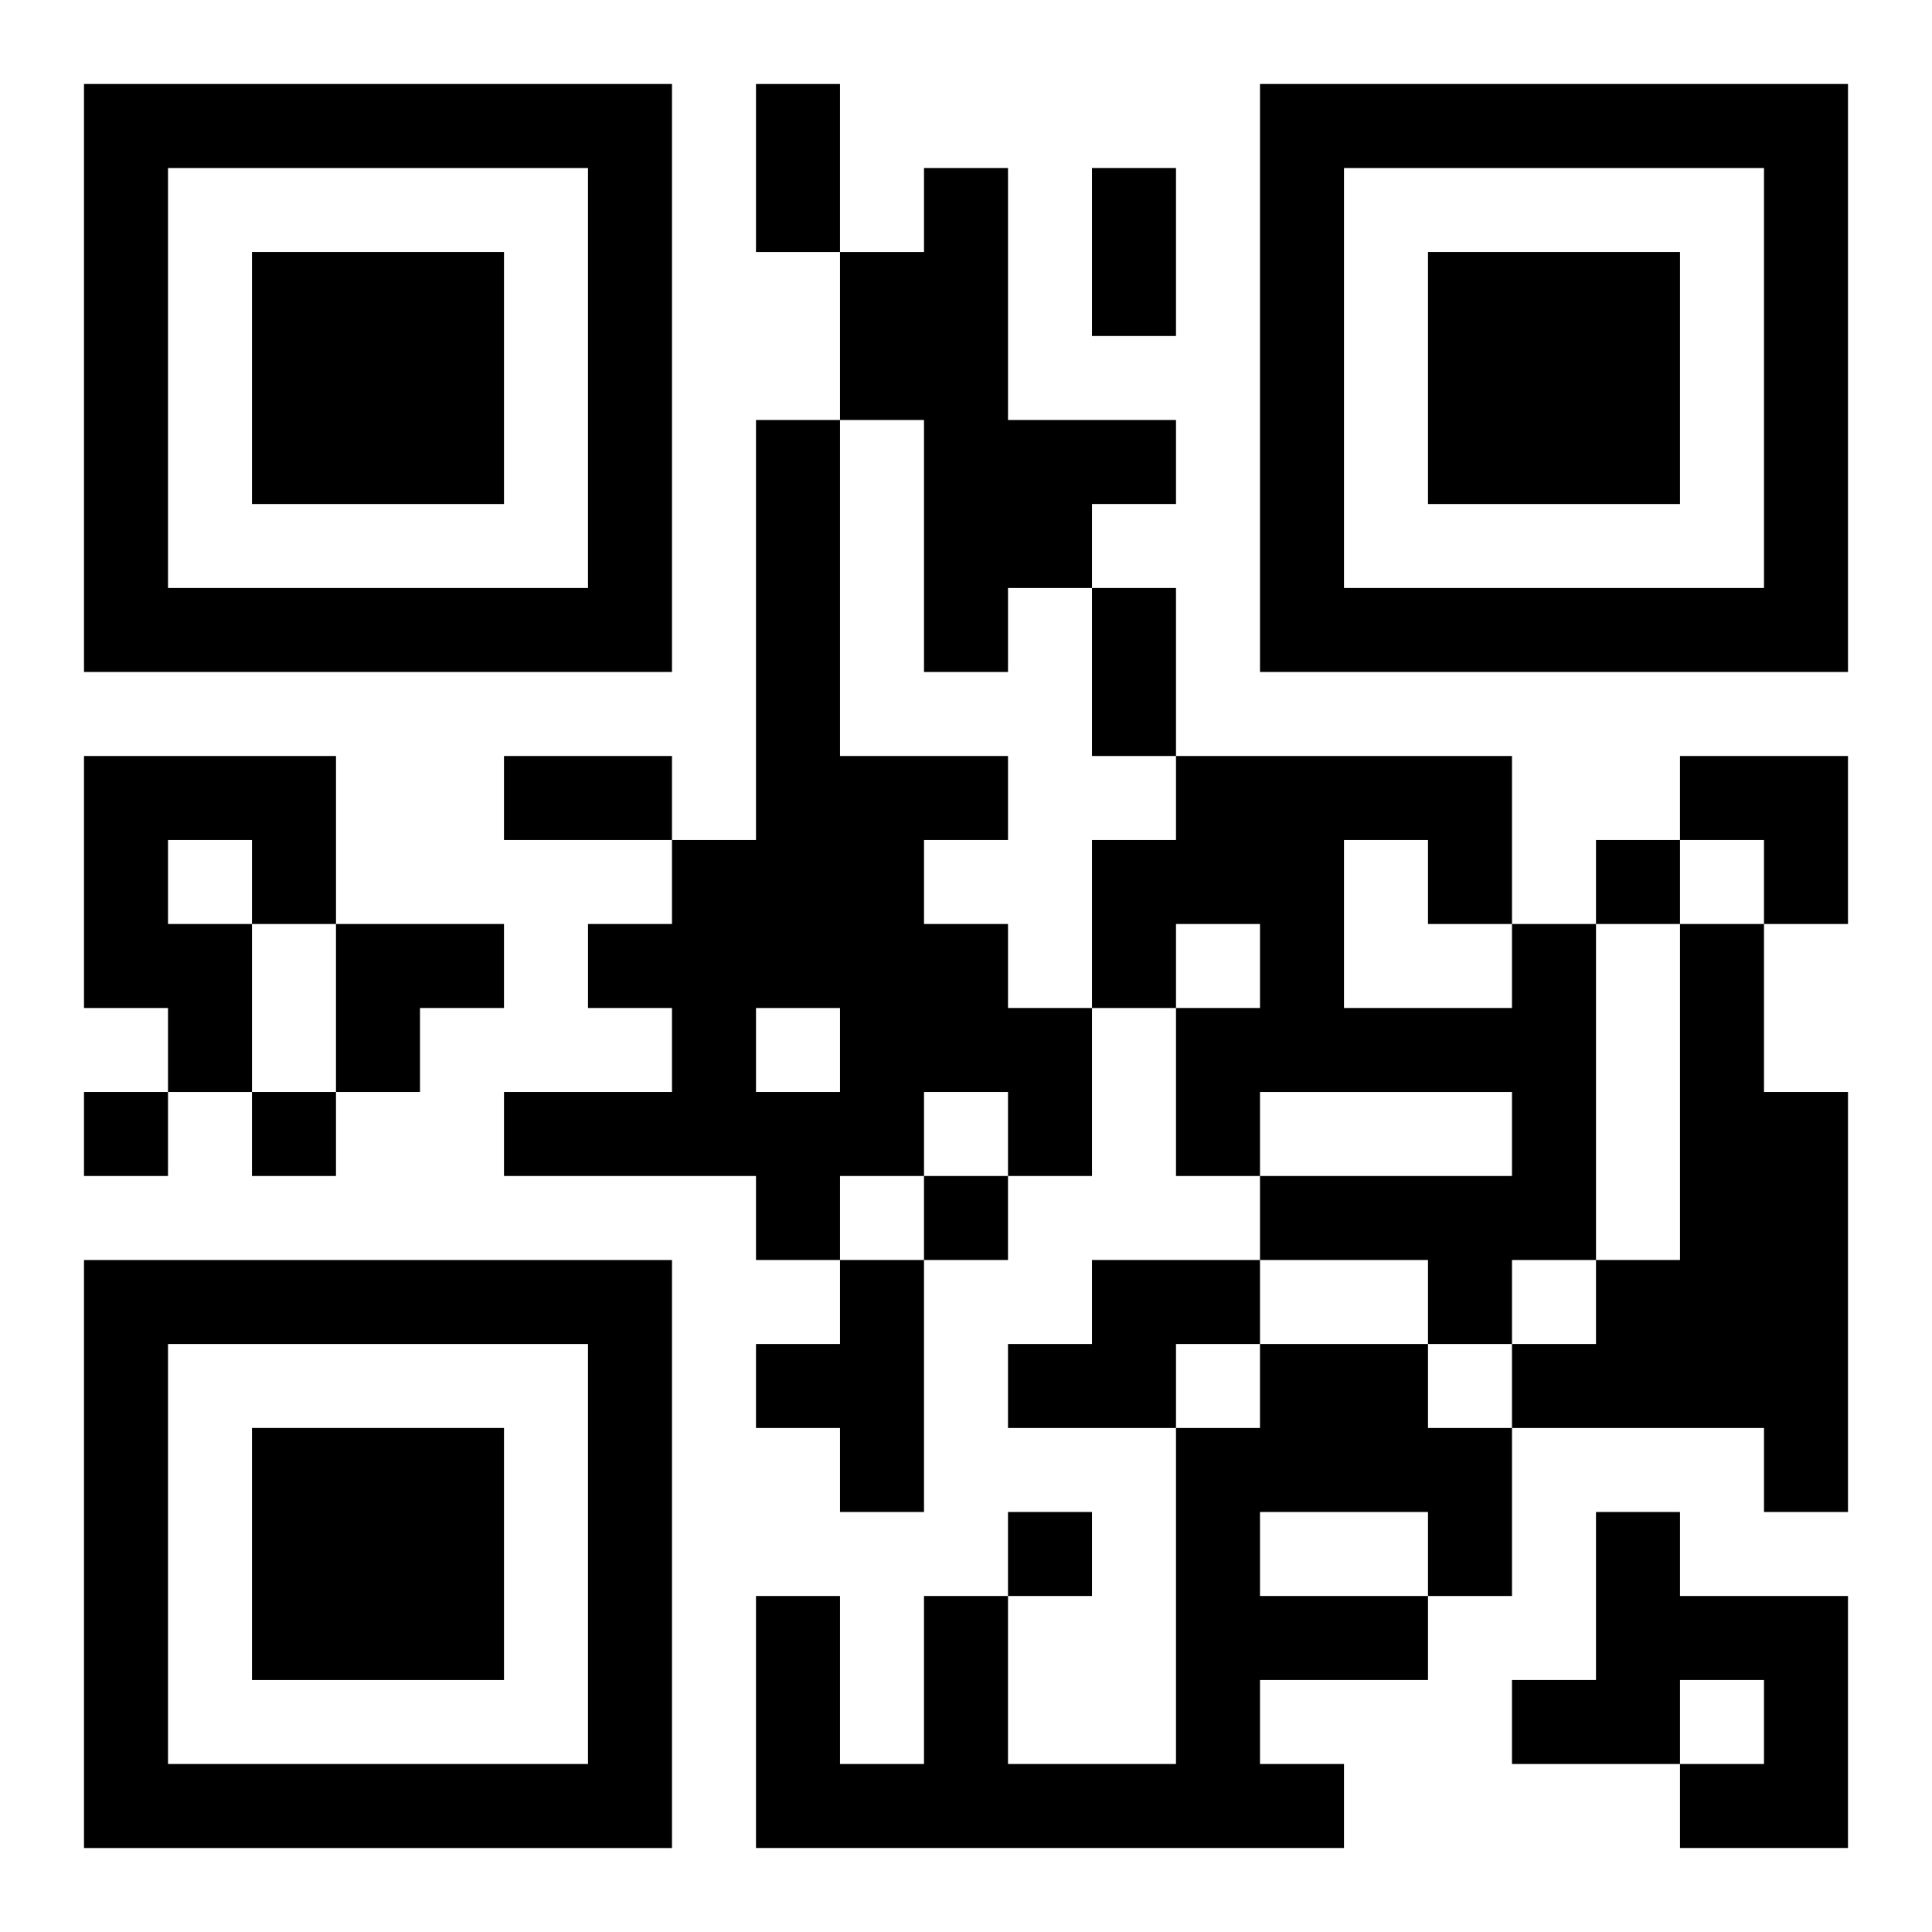 <?xml version="1.0" encoding="UTF-8"?>
<svg width="250" height="250" baseProfile="full" version="1.1" viewBox="-1 -1 23 23" xmlns="http://www.w3.org/2000/svg" xmlns:xlink="http://www.w3.org/1999/xlink"><symbol id="a"><path d="m0 7v7h7v-7h-7zm1 1h5v5h-5v-5zm1 1v3h3v-3h-3z"/></symbol><use y="-7" xlink:href="#a"/><use y="7" xlink:href="#a"/><use x="14" y="-7" xlink:href="#a"/><path d="m10 1h1v3h2v1h-1v1h-1v1h-1v-3h-1v-2h1v-1m-2 3h1v4h2v1h-1v1h1v1h1v2h-1v-1h-1v1h-1v1h-1v-1h-3v-1h2v-1h-1v-1h1v-1h1v-5m0 7v1h1v-1h-1m-8-3h3v2h-1v2h-1v-1h-1v-3m1 1v1h1v-1h-1m16 1h1v4h-1v1h-1v-1h-2v-1h3v-1h-3v1h-1v-2h1v-1h-1v1h-1v-2h1v-1h4v2m-2-1v2h2v-1h-1v-1h-1m4 1h1v2h1v5h-1v-1h-3v-1h1v-1h1v-4m-10 4h1v3h-1v-1h-1v-1h1v-1m3 0h2v1h-1v1h-2v-1h1v-1m2 1h2v1h1v2h-1v1h-2v1h1v1h-7v-3h1v2h1v-2h1v2h2v-4h1v-1m0 2v1h2v-1h-2m4 0h1v1h2v3h-2v-1h1v-1h-1v1h-2v-1h1v-2m0-8v1h1v-1h-1m-18 3v1h1v-1h-1m2 0v1h1v-1h-1m8 1v1h1v-1h-1m1 4v1h1v-1h-1m-3-17h1v2h-1v-2m4 1h1v2h-1v-2m0 5h1v2h-1v-2m-7 2h2v1h-2v-1m14 0h2v2h-1v-1h-1zm-16 2h2v1h-1v1h-1z"/></svg>
